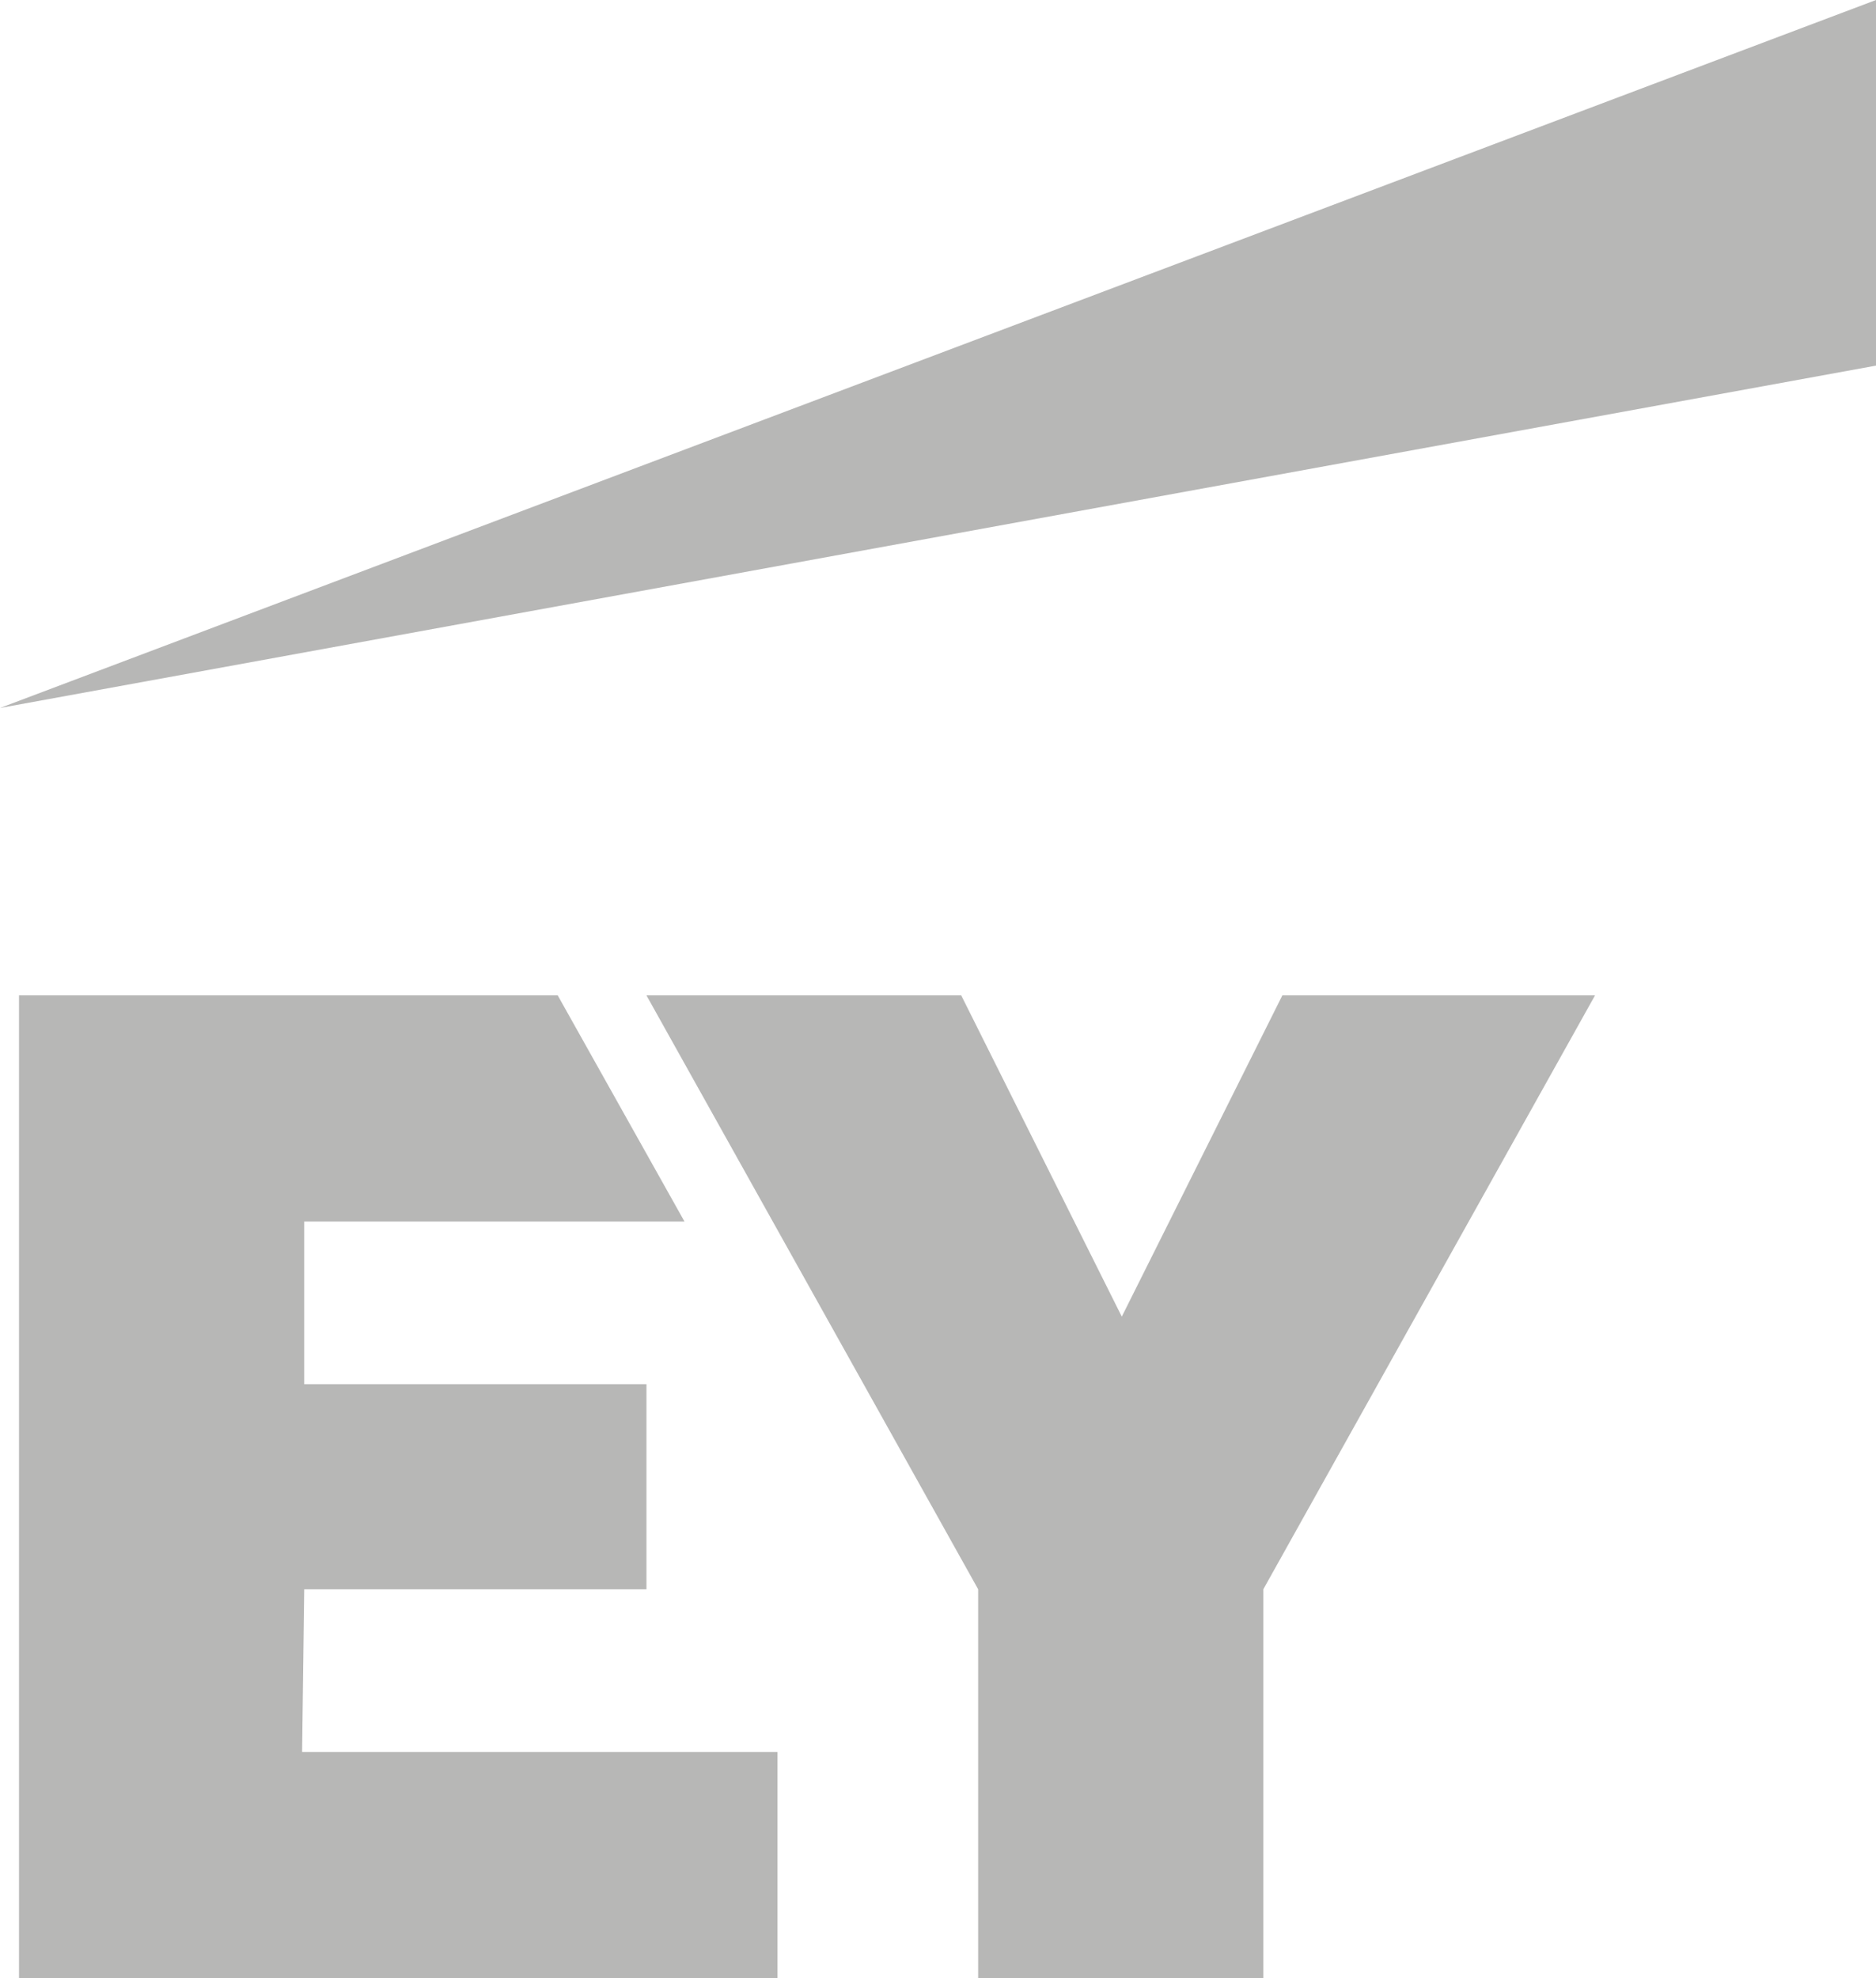 <?xml version="1.0" encoding="utf-8"?>
<!-- Generator: Adobe Illustrator 27.9.0, SVG Export Plug-In . SVG Version: 6.00 Build 0)  -->
<svg version="1.1" id="Capa_1" xmlns="http://www.w3.org/2000/svg" xmlns:xlink="http://www.w3.org/1999/xlink" x="0px" y="0px"
	 viewBox="0 0 88.8 93.6" style="enable-background:new 0 0 88.8 93.6;" xml:space="preserve">
<style type="text/css">
	.st0{fill:#B7B7B6;}
</style>
<g>
	<path class="st0" d="M60.7,47.1l-7.6,15.2l-7.6-15.2H30.6l15.7,28.1v18.4h13.5V75.2l15.7-28.1H60.7z M14.3,82.9h22.5v10.7H0.9V47.1
		h25.5l6,10.7h-18v7.7h16.2v9.7H14.4L14.3,82.9z"/>
	<polygon class="st0" points="88.8,0 0,33.5 88.8,17.3 	"/>
</g>
</svg>
